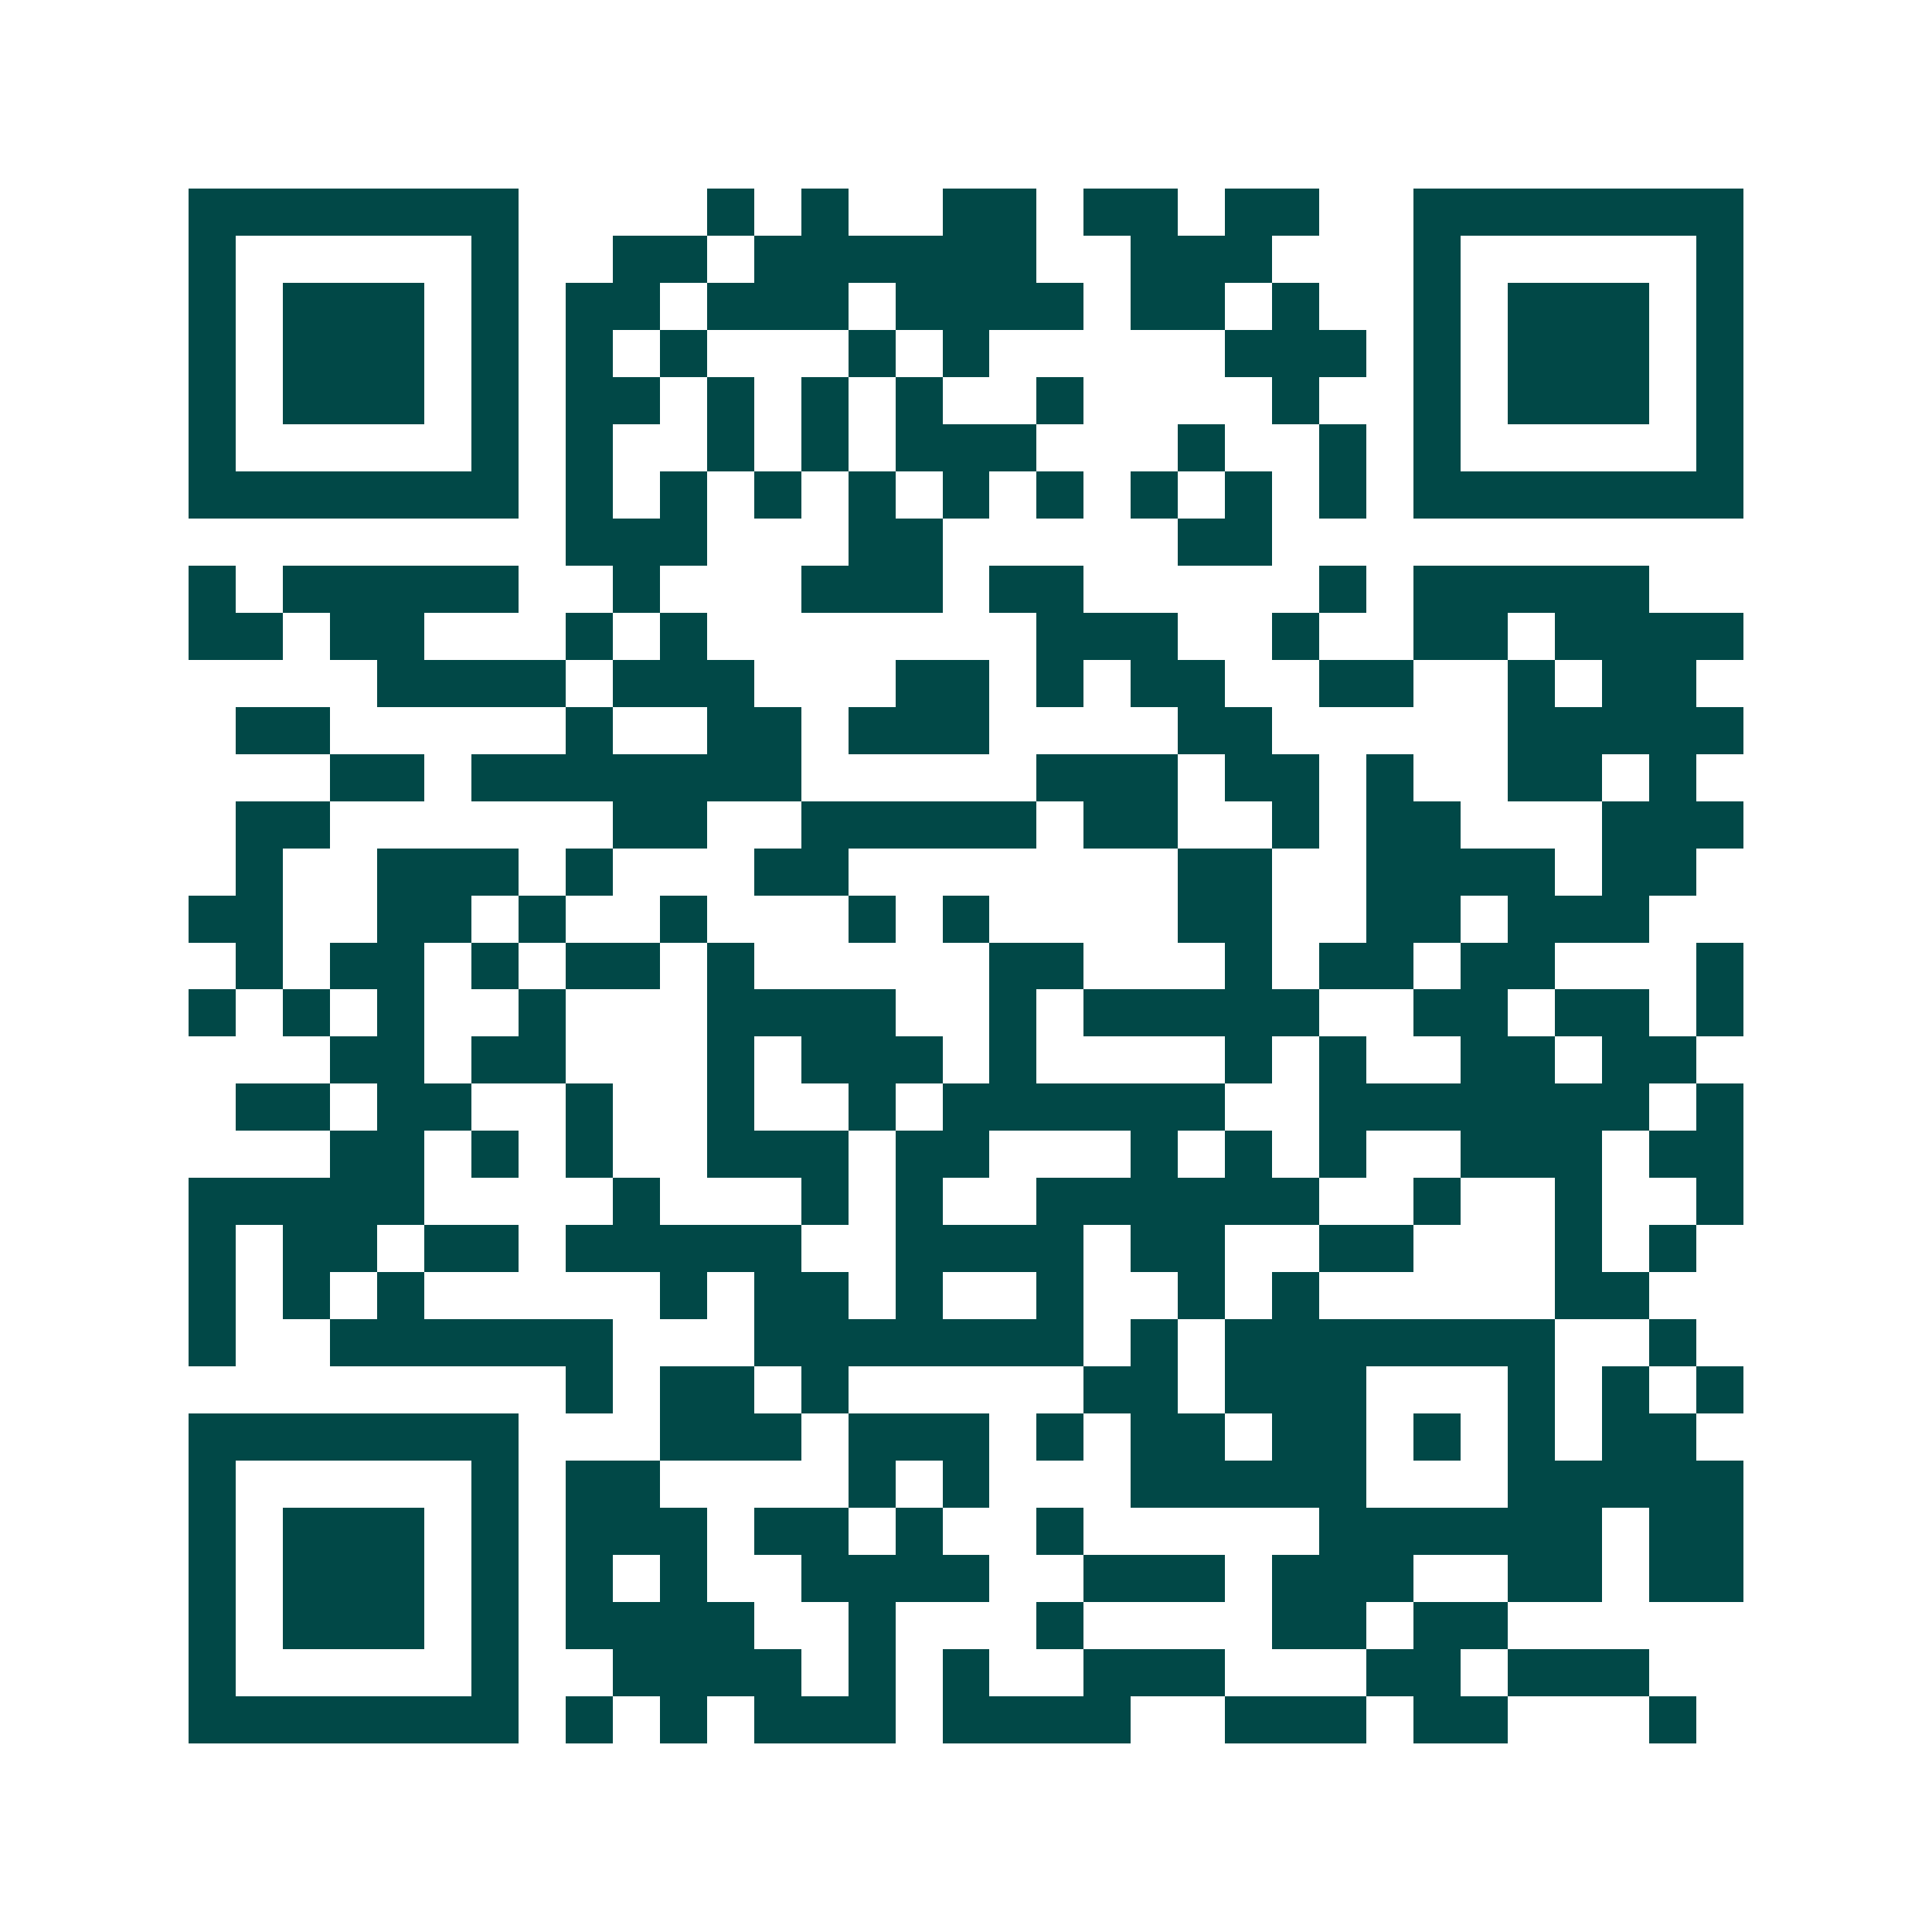 <svg xmlns="http://www.w3.org/2000/svg" width="200" height="200" viewBox="0 0 41 41" shape-rendering="crispEdges"><path fill="#ffffff" d="M0 0h41v41H0z"/><path stroke="#014847" d="M4 4.5h7m4 0h1m1 0h1m2 0h2m1 0h2m1 0h2m2 0h7M4 5.5h1m5 0h1m2 0h2m1 0h6m2 0h3m3 0h1m5 0h1M4 6.5h1m1 0h3m1 0h1m1 0h2m1 0h3m1 0h4m1 0h2m1 0h1m2 0h1m1 0h3m1 0h1M4 7.5h1m1 0h3m1 0h1m1 0h1m1 0h1m3 0h1m1 0h1m5 0h3m1 0h1m1 0h3m1 0h1M4 8.5h1m1 0h3m1 0h1m1 0h2m1 0h1m1 0h1m1 0h1m2 0h1m4 0h1m2 0h1m1 0h3m1 0h1M4 9.5h1m5 0h1m1 0h1m2 0h1m1 0h1m1 0h3m3 0h1m2 0h1m1 0h1m5 0h1M4 10.5h7m1 0h1m1 0h1m1 0h1m1 0h1m1 0h1m1 0h1m1 0h1m1 0h1m1 0h1m1 0h7M12 11.5h3m3 0h2m5 0h2M4 12.5h1m1 0h5m2 0h1m3 0h3m1 0h2m5 0h1m1 0h5M4 13.5h2m1 0h2m3 0h1m1 0h1m7 0h3m2 0h1m2 0h2m1 0h4M8 14.5h4m1 0h3m3 0h2m1 0h1m1 0h2m2 0h2m2 0h1m1 0h2M5 15.5h2m5 0h1m2 0h2m1 0h3m4 0h2m5 0h5M7 16.5h2m1 0h7m5 0h3m1 0h2m1 0h1m2 0h2m1 0h1M5 17.5h2m6 0h2m2 0h5m1 0h2m2 0h1m1 0h2m3 0h3M5 18.5h1m2 0h3m1 0h1m3 0h2m7 0h2m2 0h4m1 0h2M4 19.5h2m2 0h2m1 0h1m2 0h1m3 0h1m1 0h1m4 0h2m2 0h2m1 0h3M5 20.5h1m1 0h2m1 0h1m1 0h2m1 0h1m5 0h2m3 0h1m1 0h2m1 0h2m3 0h1M4 21.5h1m1 0h1m1 0h1m2 0h1m3 0h4m2 0h1m1 0h5m2 0h2m1 0h2m1 0h1M7 22.5h2m1 0h2m3 0h1m1 0h3m1 0h1m4 0h1m1 0h1m2 0h2m1 0h2M5 23.5h2m1 0h2m2 0h1m2 0h1m2 0h1m1 0h6m2 0h7m1 0h1M7 24.5h2m1 0h1m1 0h1m2 0h3m1 0h2m3 0h1m1 0h1m1 0h1m2 0h3m1 0h2M4 25.5h5m4 0h1m3 0h1m1 0h1m2 0h6m2 0h1m2 0h1m2 0h1M4 26.5h1m1 0h2m1 0h2m1 0h5m2 0h4m1 0h2m2 0h2m3 0h1m1 0h1M4 27.5h1m1 0h1m1 0h1m5 0h1m1 0h2m1 0h1m2 0h1m2 0h1m1 0h1m5 0h2M4 28.5h1m2 0h6m3 0h7m1 0h1m1 0h7m2 0h1M12 29.5h1m1 0h2m1 0h1m5 0h2m1 0h3m3 0h1m1 0h1m1 0h1M4 30.5h7m3 0h3m1 0h3m1 0h1m1 0h2m1 0h2m1 0h1m1 0h1m1 0h2M4 31.5h1m5 0h1m1 0h2m4 0h1m1 0h1m3 0h5m3 0h5M4 32.5h1m1 0h3m1 0h1m1 0h3m1 0h2m1 0h1m2 0h1m5 0h6m1 0h2M4 33.5h1m1 0h3m1 0h1m1 0h1m1 0h1m2 0h4m2 0h3m1 0h3m2 0h2m1 0h2M4 34.5h1m1 0h3m1 0h1m1 0h4m2 0h1m3 0h1m4 0h2m1 0h2M4 35.5h1m5 0h1m2 0h4m1 0h1m1 0h1m2 0h3m3 0h2m1 0h3M4 36.5h7m1 0h1m1 0h1m1 0h3m1 0h4m2 0h3m1 0h2m3 0h1"/></svg>
